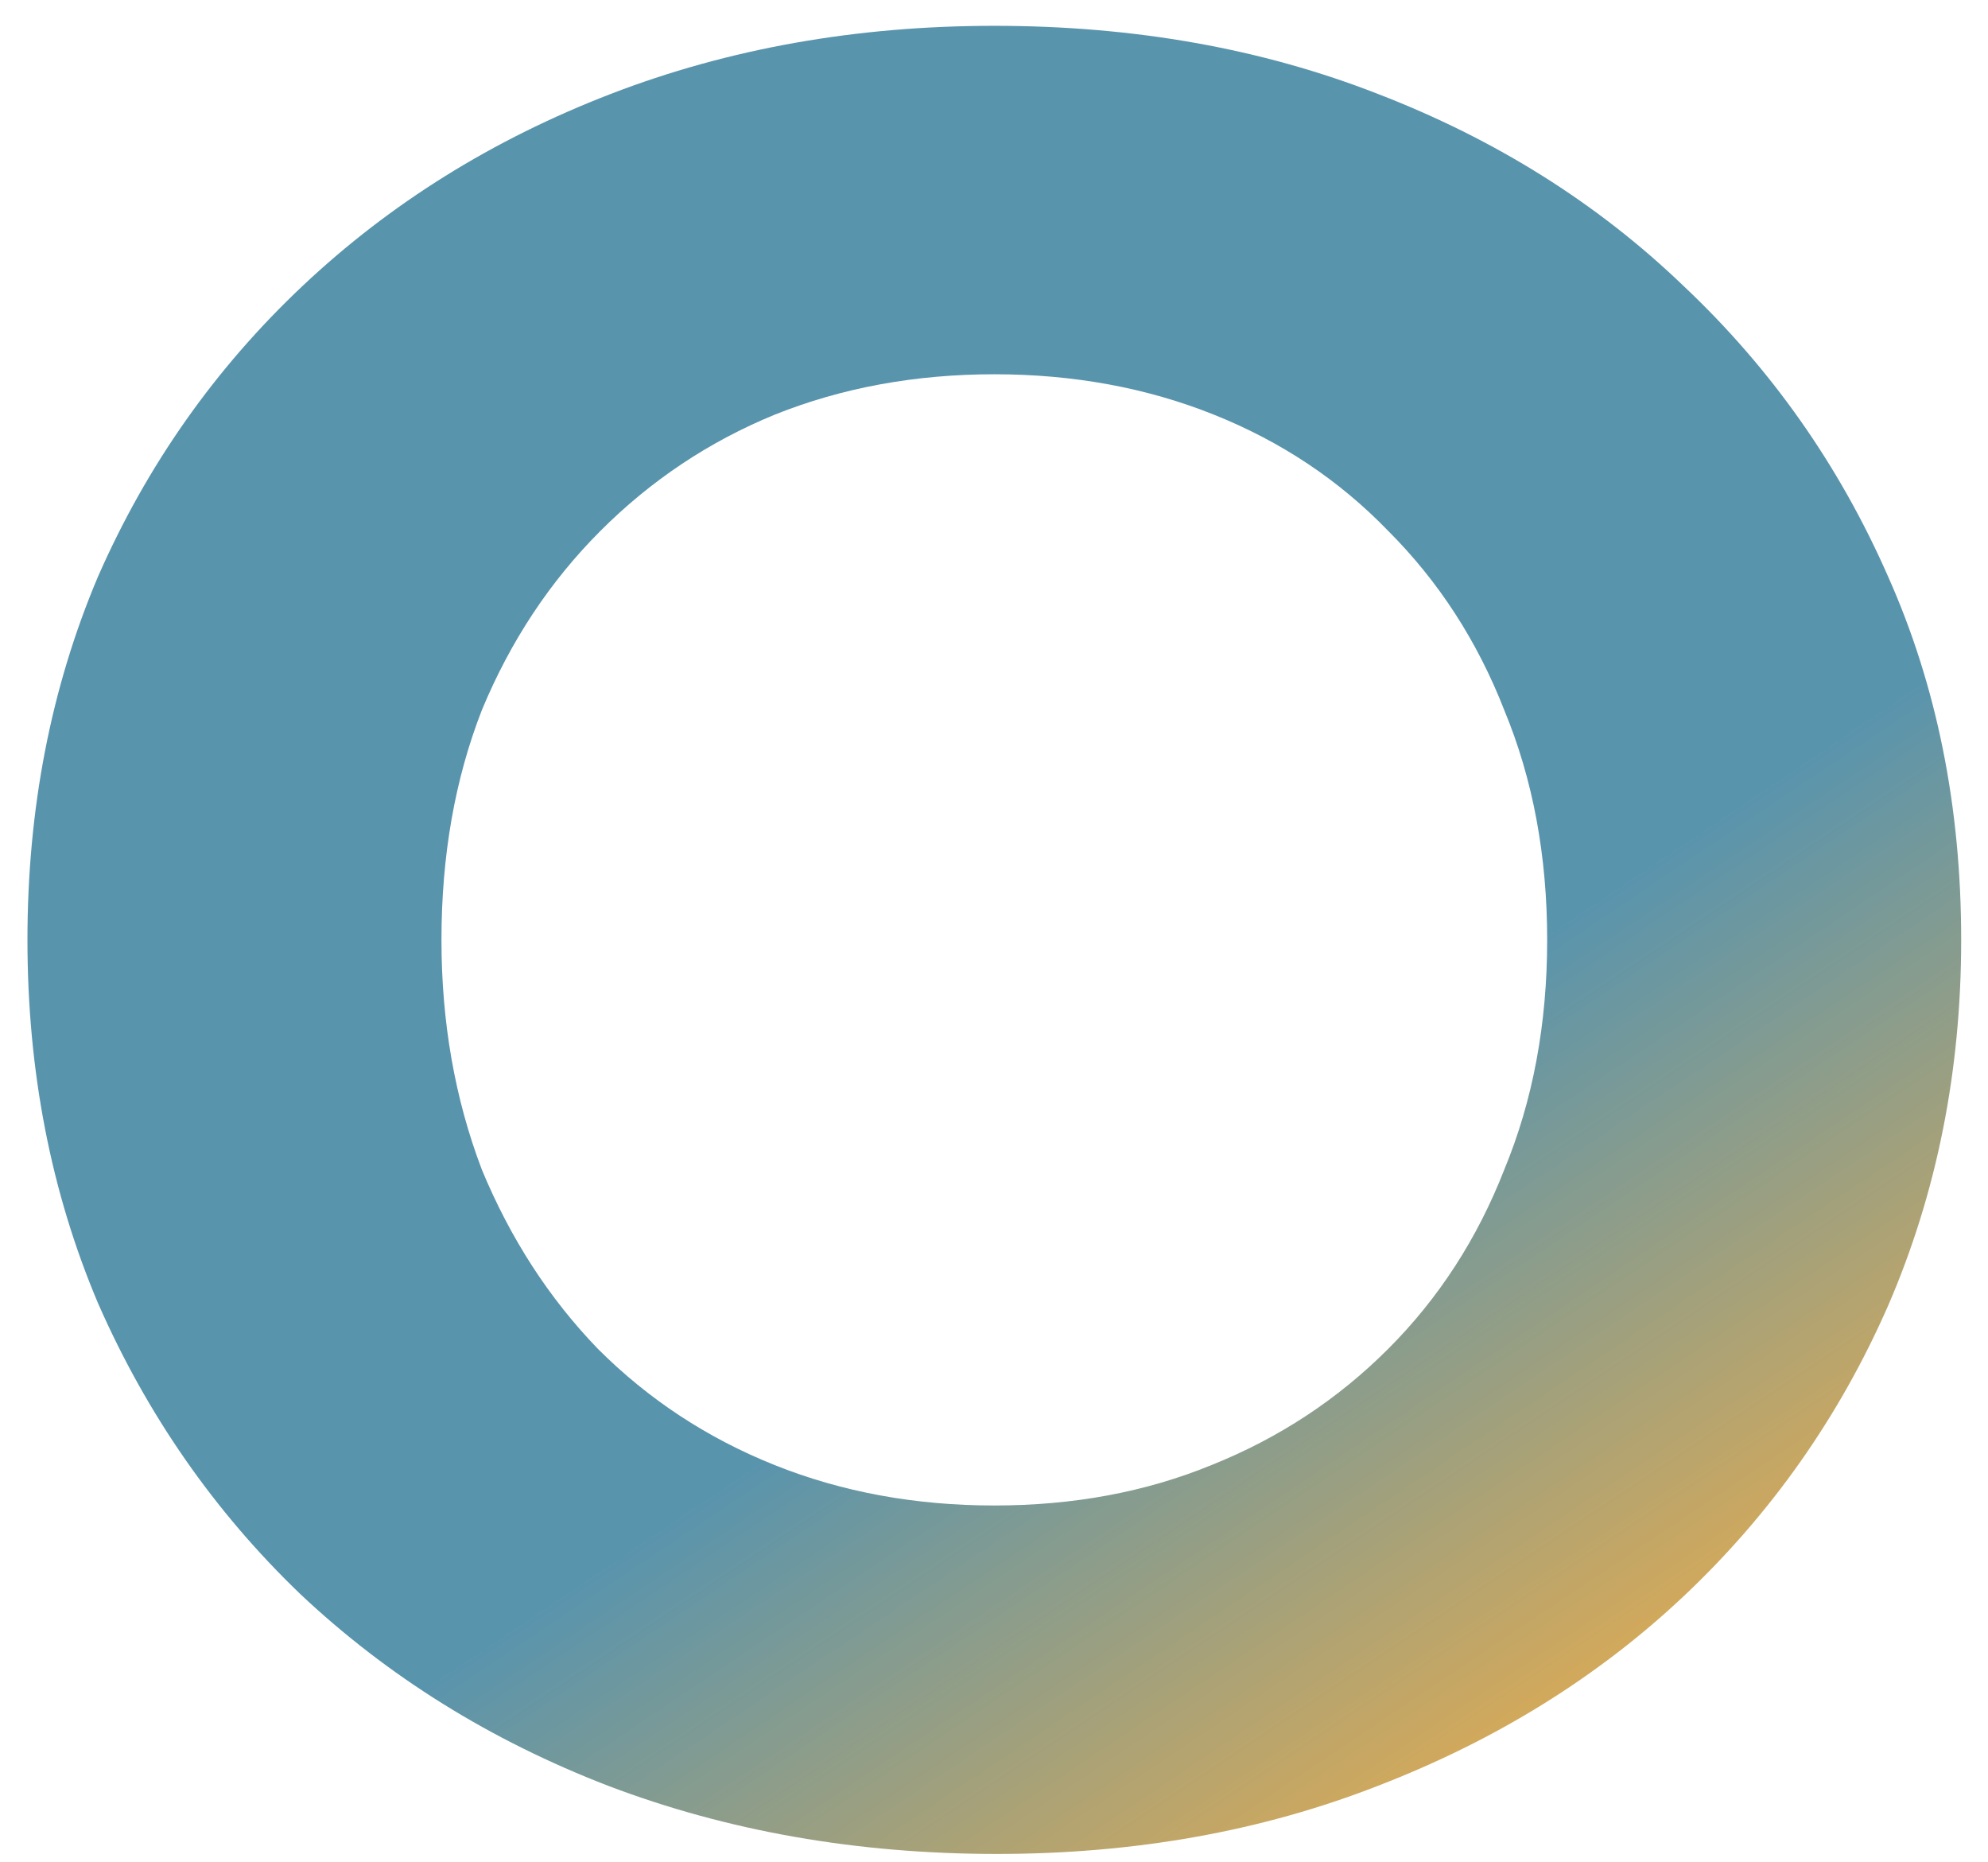 <svg xmlns="http://www.w3.org/2000/svg" width="63" height="59" viewBox="0 0 63 59" fill="none"><path d="M31.59 58.738C27.163 58.738 23.057 58.018 19.27 56.578C15.537 55.138 12.283 53.111 9.51 50.498C6.79 47.885 4.657 44.818 3.11 41.298C1.617 37.778 0.87 33.938 0.87 29.778C0.87 25.618 1.617 21.778 3.11 18.258C4.657 14.738 6.817 11.671 9.59 9.058C12.363 6.444 15.617 4.418 19.35 2.978C23.083 1.538 27.137 0.818 31.51 0.818C35.937 0.818 39.99 1.538 43.67 2.978C47.403 4.418 50.63 6.444 53.35 9.058C56.123 11.671 58.283 14.738 59.83 18.258C61.377 21.724 62.15 25.564 62.15 29.778C62.15 33.938 61.377 37.804 59.83 41.378C58.283 44.898 56.123 47.965 53.35 50.578C50.63 53.138 47.403 55.138 43.67 56.578C39.99 58.018 35.963 58.738 31.59 58.738ZM31.51 47.698C34.017 47.698 36.31 47.271 38.39 46.418C40.523 45.565 42.39 44.338 43.99 42.738C45.59 41.138 46.817 39.245 47.67 37.058C48.577 34.871 49.03 32.444 49.03 29.778C49.03 27.111 48.577 24.684 47.67 22.498C46.817 20.311 45.59 18.418 43.99 16.818C42.443 15.218 40.603 13.991 38.47 13.138C36.337 12.284 34.017 11.858 31.51 11.858C29.003 11.858 26.683 12.284 24.55 13.138C22.47 13.991 20.63 15.218 19.03 16.818C17.43 18.418 16.177 20.311 15.27 22.498C14.417 24.684 13.99 27.111 13.99 29.778C13.99 32.391 14.417 34.818 15.27 37.058C16.177 39.245 17.403 41.138 18.95 42.738C20.55 44.338 22.417 45.565 24.55 46.418C26.683 47.271 29.003 47.698 31.51 47.698Z" fill="url(#paint0_linear_55_2793)"></path><defs><linearGradient id="paint0_linear_55_2793" x1="10.534" y1="-15.222" x2="58.303" y2="55.963" gradientUnits="userSpaceOnUse"><stop offset="0.684" stop-color="#5994AD"></stop><stop offset="1" stop-color="#FBB040"></stop></linearGradient></defs></svg>